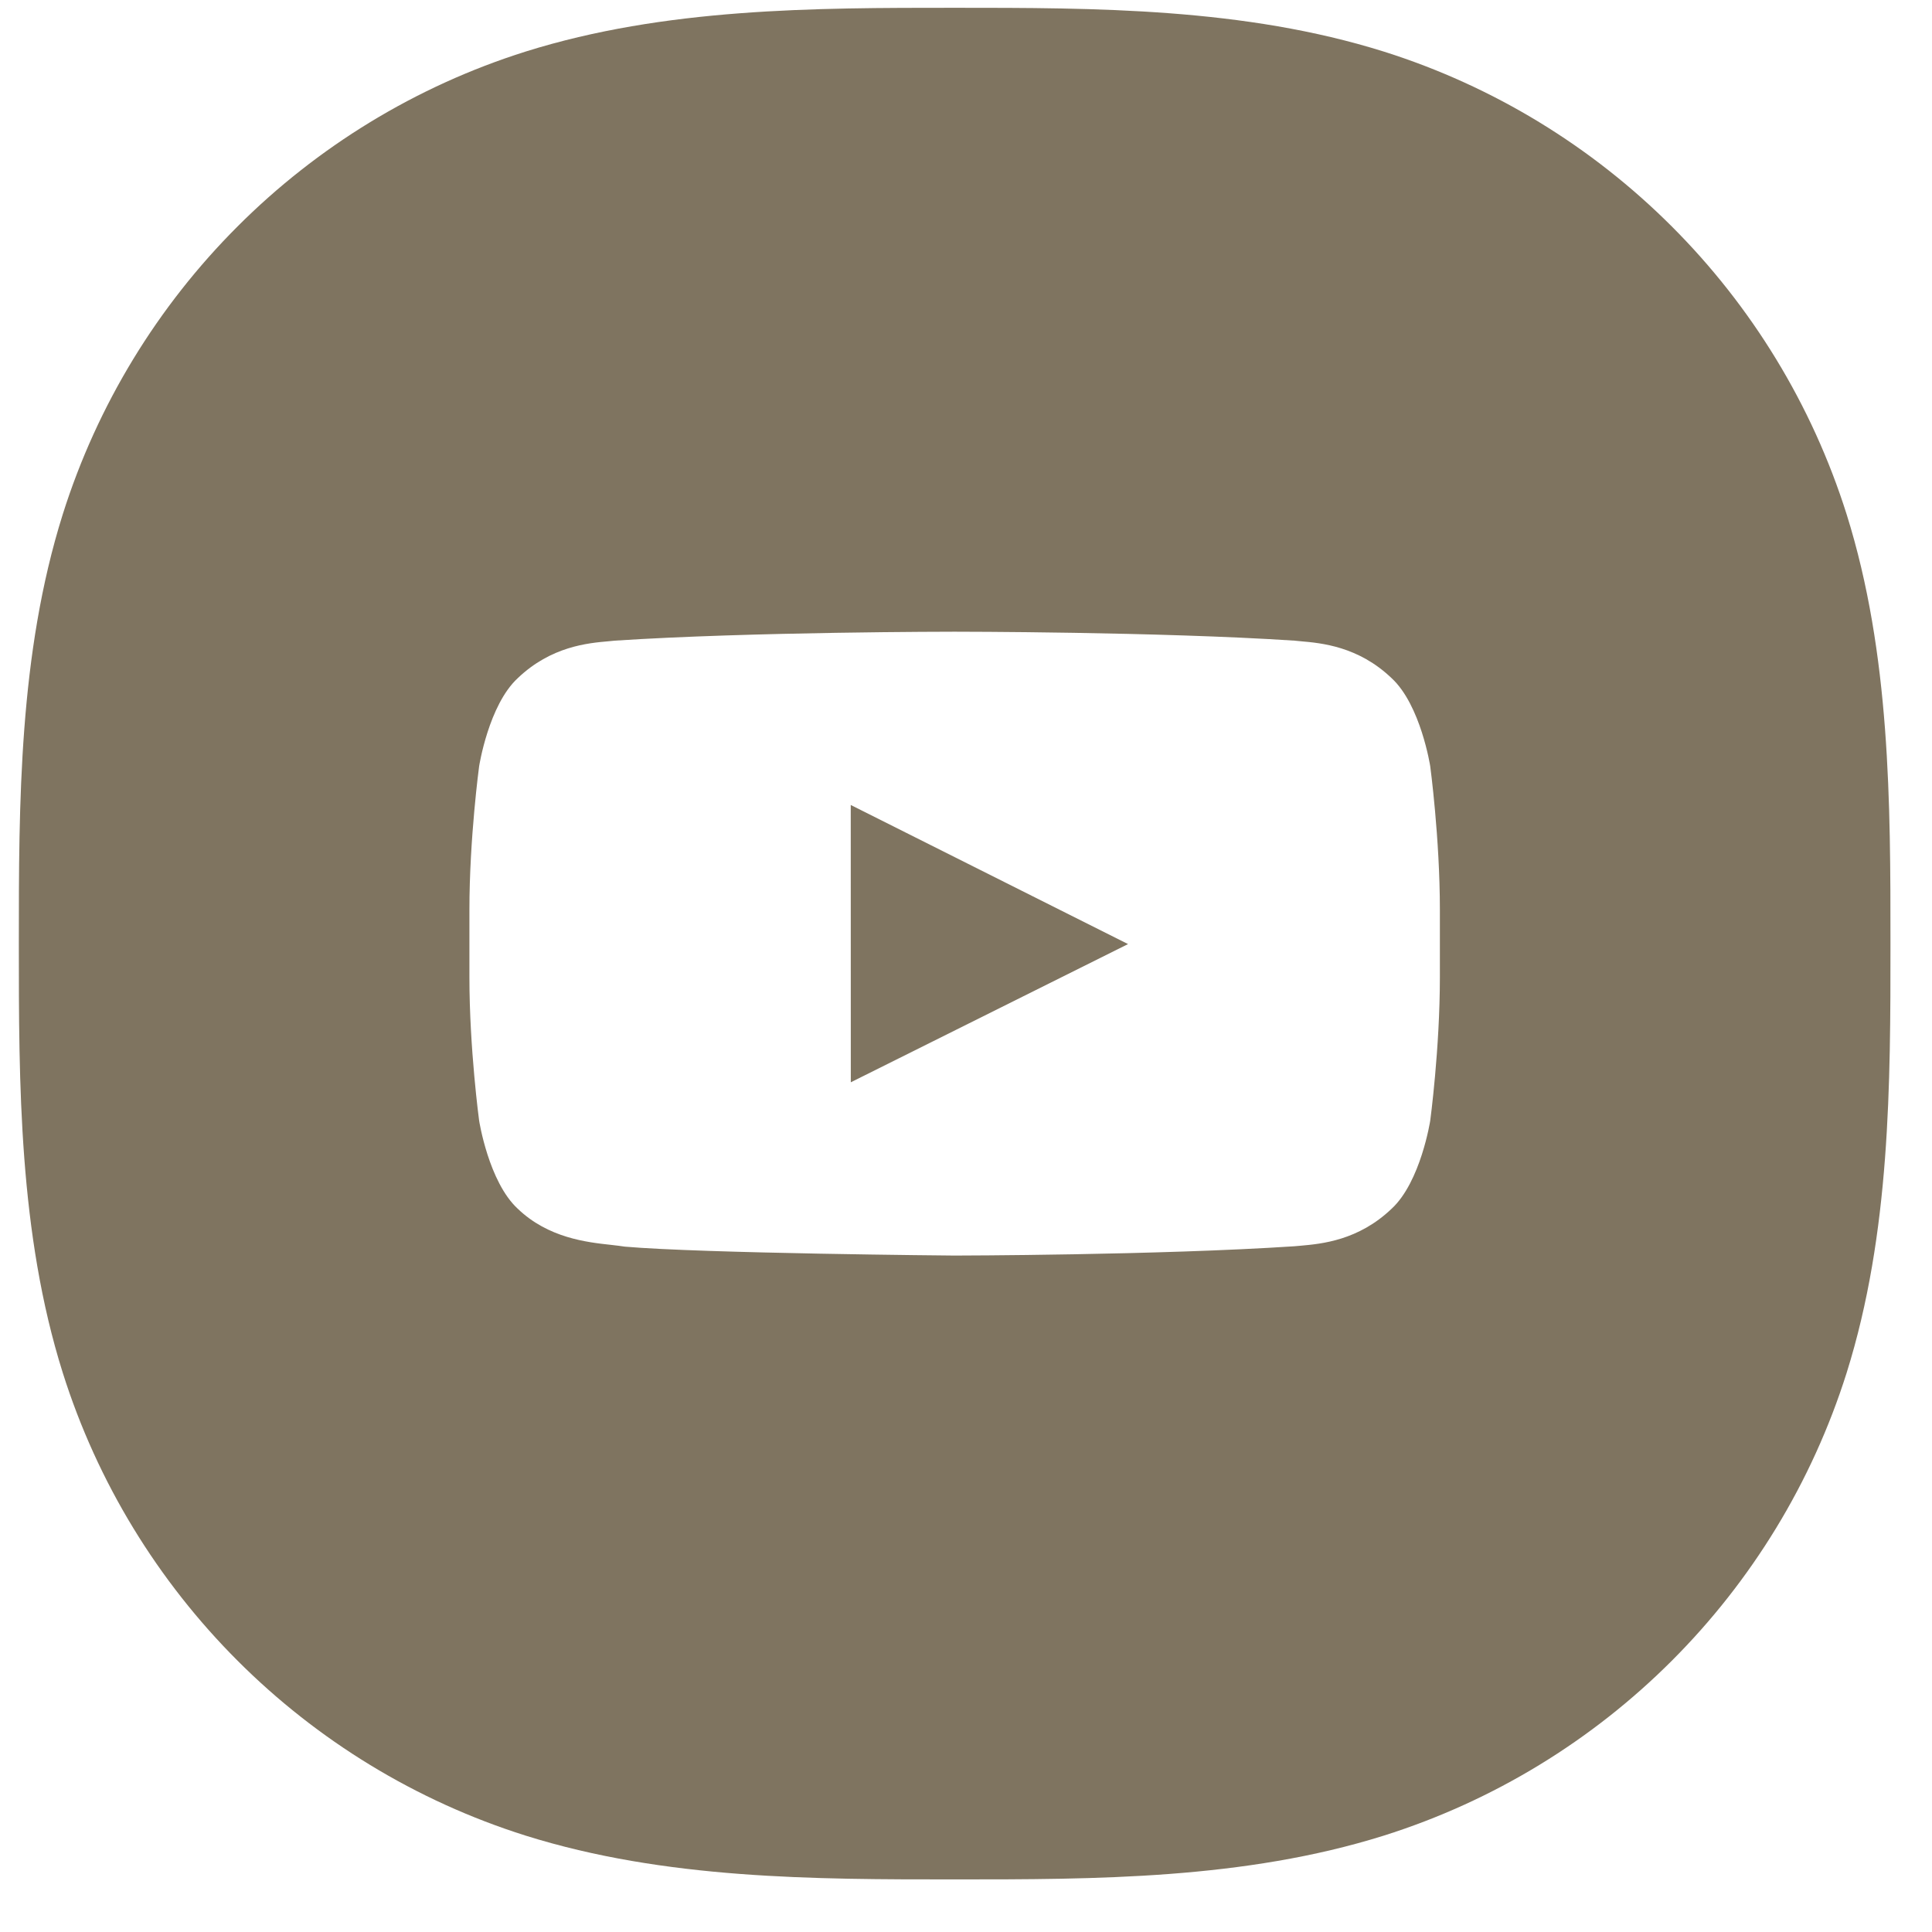 <svg width="32" height="32" viewBox="0 0 32 32" fill="none" xmlns="http://www.w3.org/2000/svg">
<path fill-rule="evenodd" clip-rule="evenodd" d="M30.587 22.736C31.312 20.424 31.312 17.954 31.312 15.629C31.312 13.304 31.312 10.834 30.587 8.522C29.436 4.871 26.569 2.005 22.919 0.854C20.607 0.129 18.137 0.129 15.812 0.129C13.488 0.129 11.018 0.129 8.706 0.854C5.055 2.005 2.189 4.871 1.038 8.523C0.312 10.835 0.312 13.304 0.312 15.629C0.312 17.954 0.312 20.424 1.039 22.736C2.19 26.386 5.056 29.253 8.707 30.404C11.019 31.129 13.488 31.129 15.813 31.129H15.813H15.813C18.138 31.129 20.607 31.129 22.919 30.404C26.57 29.253 29.436 26.386 30.587 22.736ZM14.091 13.333L14.092 17.926L18.684 15.637L14.091 13.333ZM23.05 11.233C23.532 11.679 23.689 12.691 23.689 12.691C23.689 12.691 23.849 13.881 23.849 15.069V16.184C23.849 17.373 23.689 18.562 23.689 18.562C23.689 18.562 23.532 19.574 23.05 20.02C22.499 20.547 21.888 20.602 21.543 20.633C21.505 20.636 21.471 20.639 21.439 20.642C19.19 20.791 15.812 20.796 15.812 20.796C15.812 20.796 11.633 20.761 10.347 20.648C10.286 20.638 10.213 20.63 10.129 20.62C9.721 20.576 9.082 20.506 8.575 20.02C8.093 19.574 7.936 18.562 7.936 18.562C7.936 18.562 7.775 17.373 7.775 16.184V15.069C7.775 13.881 7.936 12.691 7.936 12.691C7.936 12.691 8.093 11.679 8.575 11.233C9.127 10.705 9.738 10.651 10.083 10.621C10.12 10.618 10.155 10.615 10.185 10.611C12.435 10.463 15.809 10.463 15.809 10.463H15.816C15.816 10.463 19.19 10.463 21.439 10.611C21.47 10.615 21.504 10.618 21.542 10.621C21.887 10.651 22.498 10.705 23.05 11.233Z" fill="#7F7460"/>
</svg>
